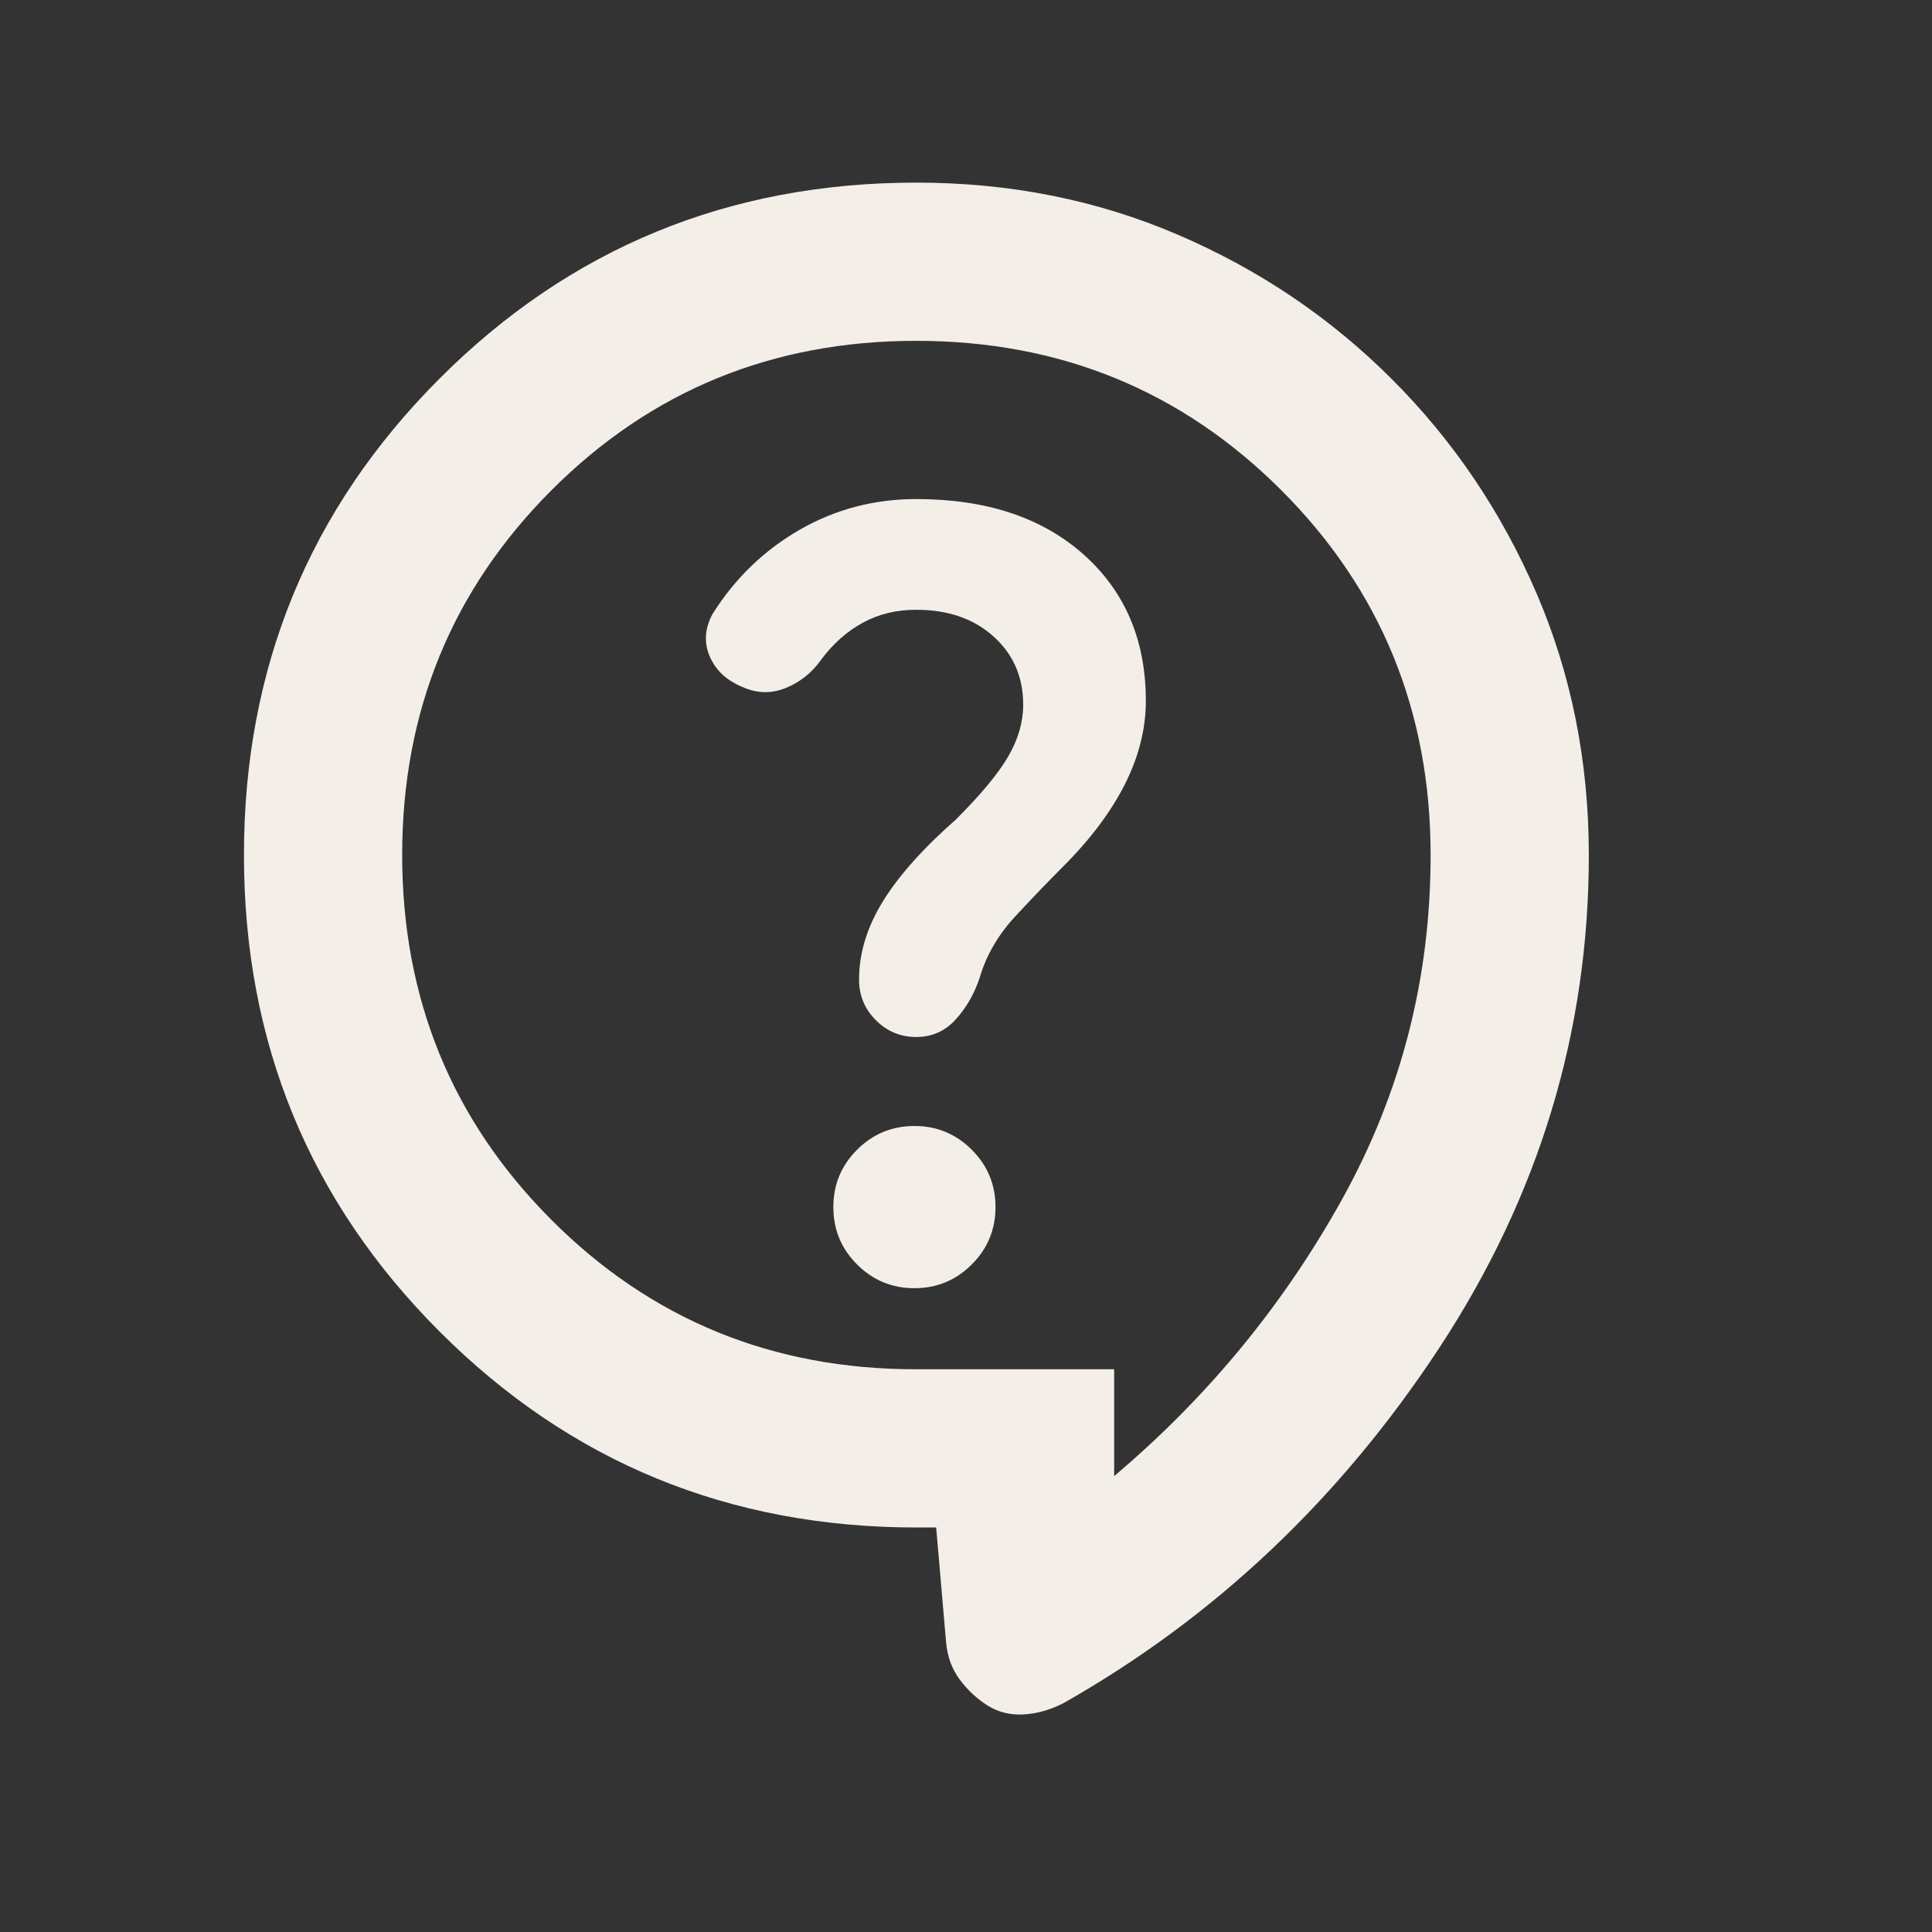 <svg width="48" height="48" viewBox="0 0 48 48" fill="none" xmlns="http://www.w3.org/2000/svg">
<rect x="0" y="0" width="48" height="48" fill="#333333" stroke="none"/>
<path d="M23.259 37.95H22.768C18.116 37.95 14.168 36.329 10.925 33.086C7.682 29.843 6.061 25.895 6.061 21.243C6.061 16.592 7.682 12.644 10.925 9.401C14.168 6.158 18.116 4.537 22.768 4.537C25.093 4.537 27.264 4.97 29.279 5.838C31.295 6.705 33.064 7.901 34.586 9.425C36.109 10.949 37.304 12.718 38.171 14.732C39.039 16.746 39.473 18.916 39.474 21.243C39.474 25.633 38.237 29.712 35.764 33.479C33.29 37.246 30.17 40.194 26.404 42.324C26.076 42.487 25.749 42.578 25.421 42.595C25.093 42.612 24.799 42.538 24.537 42.373C24.274 42.208 24.045 41.995 23.849 41.734C23.652 41.473 23.537 41.162 23.505 40.8L23.259 37.95ZM27.681 36.673C30.007 34.707 31.899 32.406 33.358 29.77C34.816 27.133 35.545 24.291 35.543 21.243C35.543 17.673 34.306 14.651 31.832 12.178C29.359 9.706 26.337 8.469 22.768 8.468C19.198 8.466 16.177 9.703 13.703 12.178C11.229 14.654 9.992 17.675 9.992 21.243C9.992 24.811 11.229 27.834 13.703 30.31C16.177 32.787 19.198 34.023 22.768 34.019H27.681V36.673ZM22.718 32.005C23.275 32.005 23.75 31.808 24.143 31.415C24.537 31.022 24.733 30.547 24.733 29.99C24.733 29.433 24.537 28.958 24.143 28.565C23.75 28.172 23.275 27.975 22.718 27.975C22.162 27.975 21.687 28.172 21.294 28.565C20.9 28.958 20.704 29.433 20.704 29.99C20.704 30.547 20.9 31.022 21.294 31.415C21.687 31.808 22.162 32.005 22.718 32.005ZM18.444 17.067C18.804 17.23 19.164 17.239 19.524 17.092C19.885 16.945 20.18 16.708 20.409 16.379C20.704 15.986 21.048 15.682 21.441 15.469C21.834 15.255 22.276 15.149 22.768 15.15C23.554 15.15 24.193 15.371 24.684 15.813C25.175 16.254 25.421 16.82 25.421 17.509C25.421 17.935 25.299 18.361 25.053 18.787C24.808 19.212 24.374 19.736 23.75 20.359C22.931 21.08 22.325 21.76 21.932 22.399C21.539 23.039 21.343 23.685 21.343 24.339C21.343 24.732 21.482 25.068 21.761 25.347C22.04 25.627 22.376 25.765 22.768 25.764C23.159 25.763 23.487 25.615 23.75 25.322C24.014 25.028 24.21 24.684 24.34 24.29C24.504 23.733 24.799 23.225 25.224 22.767C25.65 22.308 26.043 21.899 26.404 21.538C27.092 20.85 27.608 20.162 27.953 19.474C28.297 18.787 28.469 18.099 28.468 17.411C28.468 15.904 27.951 14.692 26.919 13.774C25.886 12.857 24.503 12.399 22.768 12.399C21.719 12.399 20.753 12.653 19.869 13.161C18.984 13.67 18.263 14.366 17.706 15.249C17.51 15.609 17.485 15.961 17.632 16.306C17.779 16.651 18.049 16.904 18.444 17.067Z" fill="#F3EEE8"/>
</svg>

